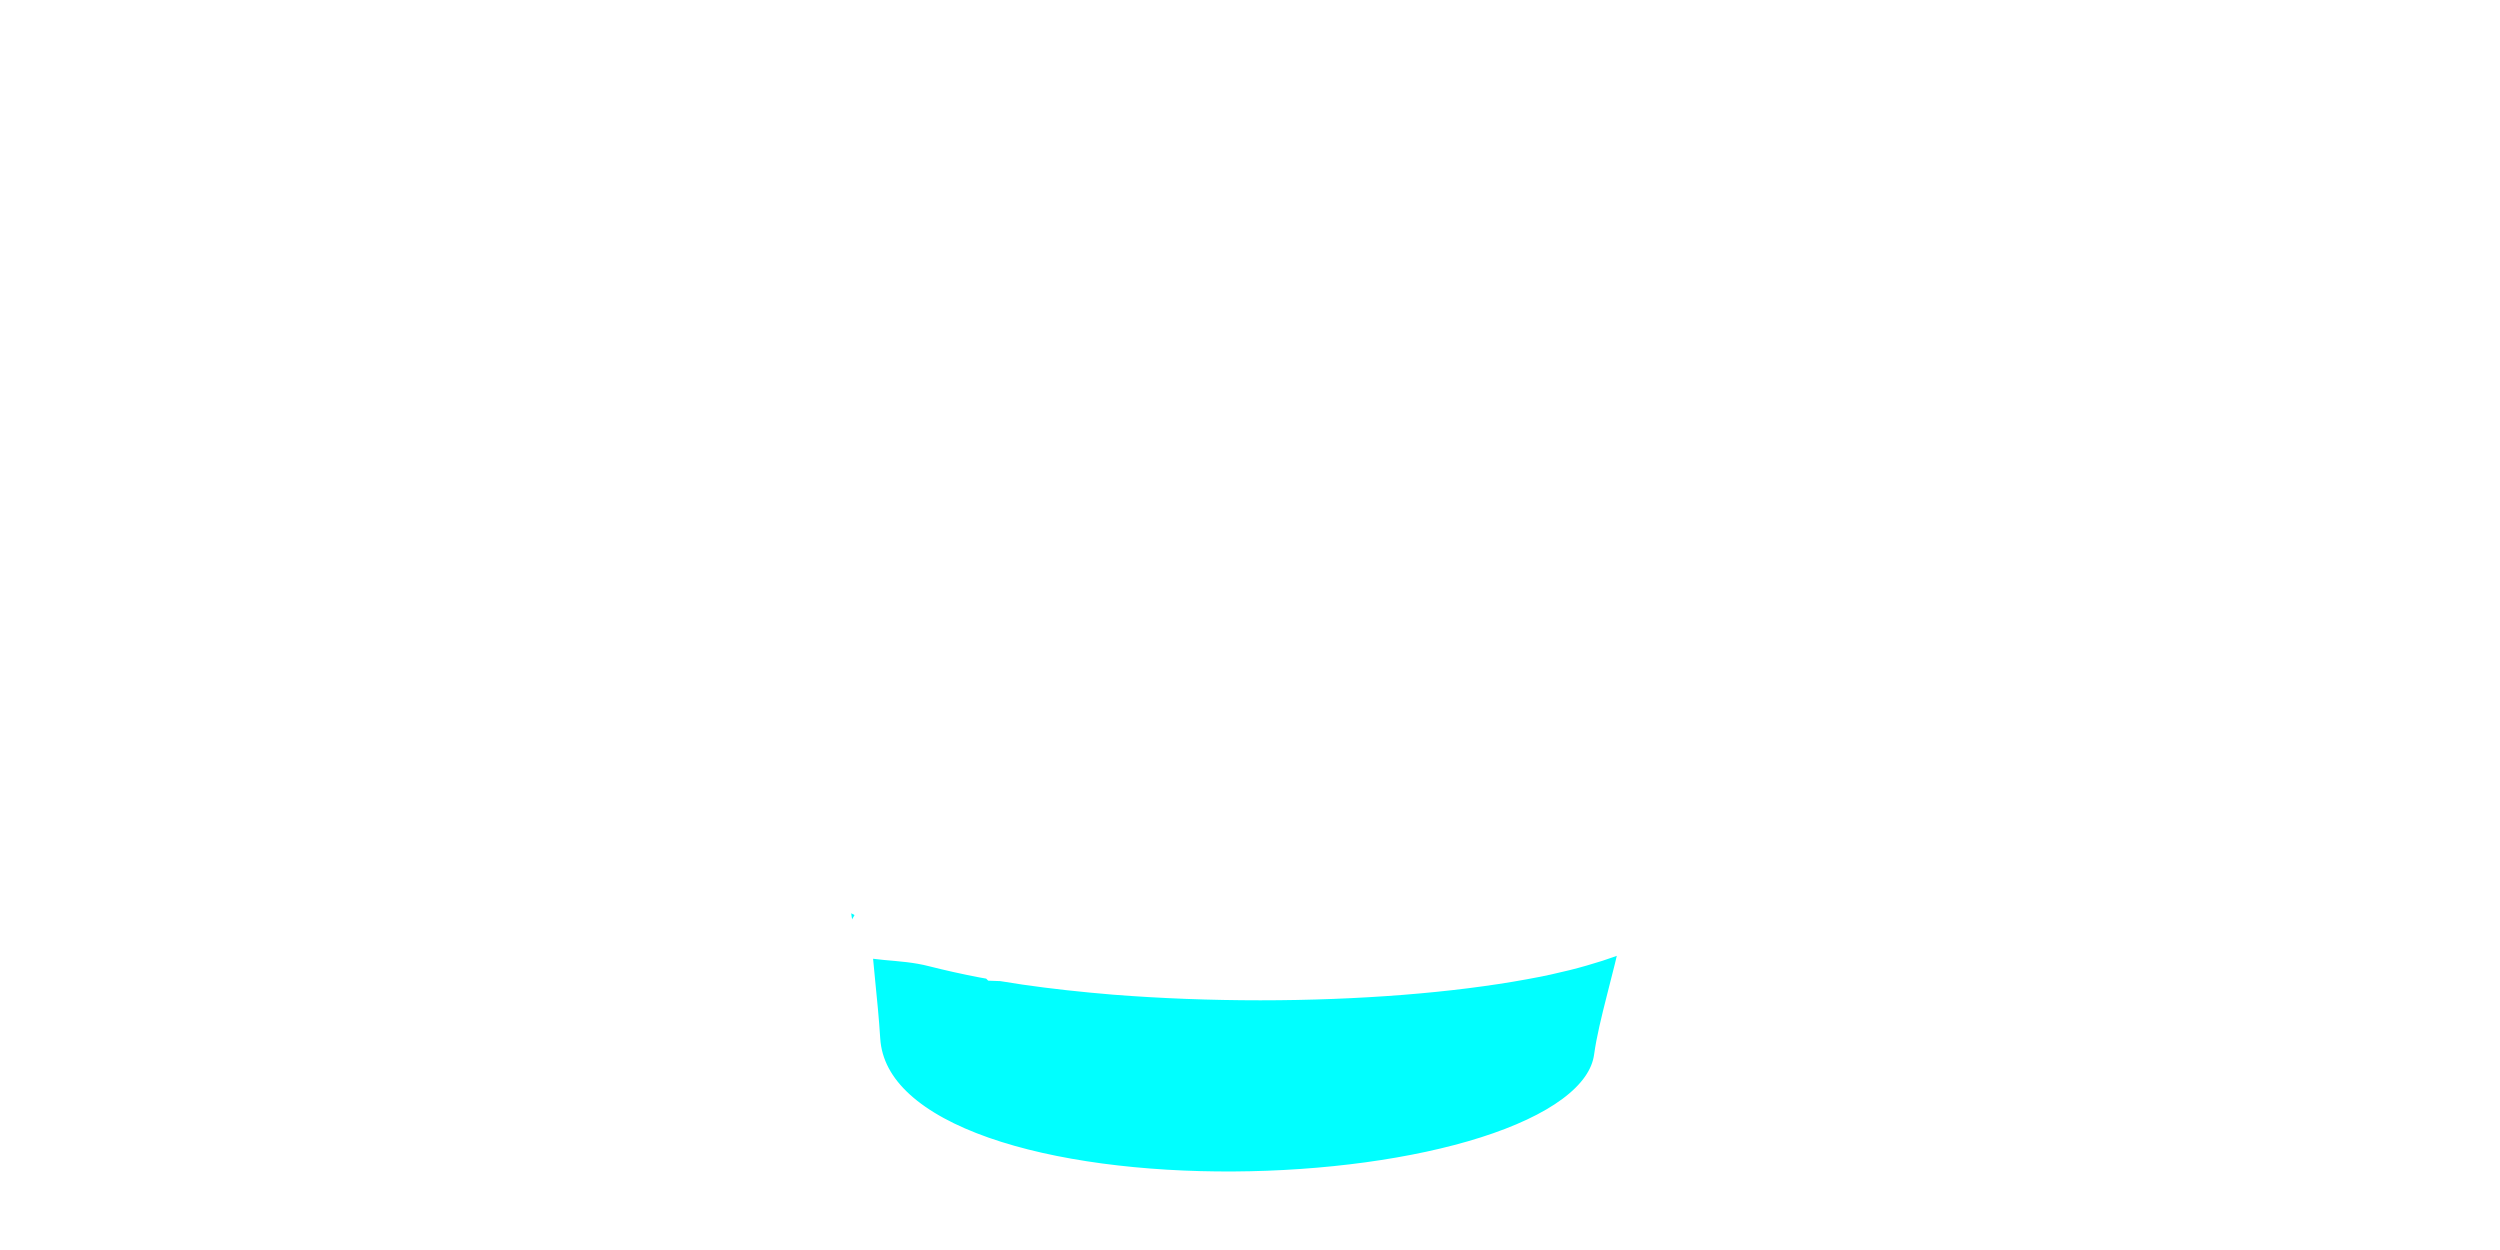 <?xml version="1.0" encoding="utf-8"?>
<!-- Generator: Adobe Illustrator 26.0.0, SVG Export Plug-In . SVG Version: 6.00 Build 0)  -->
<svg version="1.1" xmlns="http://www.w3.org/2000/svg" xmlns:xlink="http://www.w3.org/1999/xlink" x="0px" y="0px"
	 viewBox="0 0 162 81" style="enable-background:new 0 0 162 81;" xml:space="preserve">
<style type="text/css">
	.st0{display:none;}
	.st1{display:inline;}
	.st2{display:inline;opacity:0.51;fill:url(#SVGID_1_);}
	.st3{opacity:0;fill:#F4F4F6;}
	.st4{opacity:8.771930e-03;fill:#F3F3F5;}
	.st5{opacity:0.018;fill:#F2F2F4;}
	.st6{opacity:0.026;fill:#F1F1F3;}
	.st7{opacity:0.035;fill:#F0F0F2;}
	.st8{opacity:0.044;fill:#EFEFF1;}
	.st9{opacity:0.053;fill:#EEEEF0;}
	.st10{opacity:0.061;fill:#EDEDEF;}
	.st11{opacity:0.07;fill:#ECECEE;}
	.st12{opacity:0.079;fill:#EBEBED;}
	.st13{opacity:0.088;fill:#EAEAEC;}
	.st14{opacity:0.097;fill:#E9E9EB;}
	.st15{opacity:0.105;fill:#E8E8EA;}
	.st16{opacity:0.114;fill:#E7E7E9;}
	.st17{opacity:0.123;fill:#E6E6E8;}
	.st18{opacity:0.132;fill:#E5E5E7;}
	.st19{opacity:0.14;fill:#E4E4E6;}
	.st20{opacity:0.149;fill:#E3E3E5;}
	.st21{opacity:0.158;fill:#E2E2E4;}
	.st22{opacity:0.167;fill:#E1E1E3;}
	.st23{opacity:0.175;fill:#E1E1E2;}
	.st24{opacity:0.184;fill:#E0E0E1;}
	.st25{opacity:0.193;fill:#DFDFE0;}
	.st26{opacity:0.202;fill:#DEDEDF;}
	.st27{opacity:0.21;fill:#DDDDDE;}
	.st28{opacity:0.219;fill:#DCDCDD;}
	.st29{opacity:0.228;fill:#DBDBDC;}
	.st30{opacity:0.237;fill:#DADADB;}
	.st31{opacity:0.246;fill:#D9D9DA;}
	.st32{opacity:0.254;fill:#D8D8D9;}
	.st33{opacity:0.263;fill:#D7D7D8;}
	.st34{opacity:0.272;fill:#D6D6D7;}
	.st35{opacity:0.281;fill:#D5D5D6;}
	.st36{opacity:0.289;fill:#D4D4D5;}
	.st37{opacity:0.298;fill:#D3D3D4;}
	.st38{opacity:0.307;fill:#D2D2D3;}
	.st39{opacity:0.316;fill:#D1D1D2;}
	.st40{opacity:0.325;fill:#D0D0D1;}
	.st41{opacity:0.333;fill:#CFCFD0;}
	.st42{opacity:0.342;fill:#CECECF;}
	.st43{opacity:0.351;fill:#CDCDCE;}
	.st44{opacity:0.36;fill:#CCCCCD;}
	.st45{opacity:0.368;fill:#CBCBCC;}
	.st46{opacity:0.377;fill:#CACACB;}
	.st47{opacity:0.386;fill:#C9C9CA;}
	.st48{opacity:0.395;fill:#C8C8C9;}
	.st49{opacity:0.404;fill:#C7C7C8;}
	.st50{opacity:0.412;fill:#C6C6C7;}
	.st51{opacity:0.421;fill:#C5C5C6;}
	.st52{opacity:0.43;fill:#C4C4C5;}
	.st53{opacity:0.439;fill:#C3C3C4;}
	.st54{opacity:0.447;fill:#C2C2C3;}
	.st55{opacity:0.456;fill:#C1C1C2;}
	.st56{opacity:0.465;fill:#C0C0C1;}
	.st57{opacity:0.474;fill:#BFBFC0;}
	.st58{opacity:0.482;fill:#BEBEBF;}
	.st59{opacity:0.491;fill:#BDBDBE;}
	.st60{opacity:0.5;fill:#BDBDBE;}
	.st61{opacity:0.509;fill:#BCBCBD;}
	.st62{opacity:0.517;fill:#BBBBBC;}
	.st63{opacity:0.526;fill:#BABABB;}
	.st64{opacity:0.535;fill:#B9B9BA;}
	.st65{opacity:0.544;fill:#B8B8B9;}
	.st66{opacity:0.553;fill:#B7B7B8;}
	.st67{opacity:0.561;fill:#B6B6B7;}
	.st68{opacity:0.57;fill:#B5B5B6;}
	.st69{opacity:0.579;fill:#B4B4B5;}
	.st70{opacity:0.588;fill:#B3B3B4;}
	.st71{opacity:0.597;fill:#B2B2B3;}
	.st72{opacity:0.605;fill:#B1B1B2;}
	.st73{opacity:0.614;fill:#B0B0B1;}
	.st74{opacity:0.623;fill:#AFAFB0;}
	.st75{opacity:0.632;fill:#AEAEAF;}
	.st76{opacity:0.64;fill:#ADADAE;}
	.st77{opacity:0.649;fill:#ACACAD;}
	.st78{opacity:0.658;fill:#ABABAC;}
	.st79{opacity:0.667;fill:#AAAAAB;}
	.st80{opacity:0.675;fill:#A9A9AA;}
	.st81{opacity:0.684;fill:#A8A8A9;}
	.st82{opacity:0.693;fill:#A7A7A8;}
	.st83{opacity:0.702;fill:#A6A6A7;}
	.st84{opacity:0.711;fill:#A5A5A6;}
	.st85{opacity:0.719;fill:#A4A4A5;}
	.st86{opacity:0.728;fill:#A3A3A4;}
	.st87{opacity:0.737;fill:#A2A2A3;}
	.st88{opacity:0.746;fill:#A1A1A2;}
	.st89{opacity:0.754;fill:#A0A0A1;}
	.st90{opacity:0.763;fill:#9F9FA0;}
	.st91{opacity:0.772;fill:#9E9E9F;}
	.st92{opacity:0.781;fill:#9D9D9E;}
	.st93{opacity:0.789;fill:#9C9C9D;}
	.st94{opacity:0.798;fill:#9B9B9C;}
	.st95{opacity:0.807;fill:#9A9A9B;}
	.st96{opacity:0.816;fill:#99999A;}
	.st97{opacity:0.825;fill:#989899;}
	.st98{opacity:0.833;fill:#989898;}
	.st99{opacity:0.842;fill:#979797;}
	.st100{opacity:0.851;fill:#969696;}
	.st101{opacity:0.86;fill:#959595;}
	.st102{opacity:0.868;fill:#949494;}
	.st103{opacity:0.877;fill:#939393;}
	.st104{opacity:0.886;fill:#929292;}
	.st105{opacity:0.895;fill:#919191;}
	.st106{opacity:0.903;fill:#909090;}
	.st107{opacity:0.912;fill:#8F8F8F;}
	.st108{opacity:0.921;fill:#8E8E8E;}
	.st109{opacity:0.93;fill:#8D8D8D;}
	.st110{opacity:0.939;fill:#8C8C8C;}
	.st111{opacity:0.947;fill:#8B8B8B;}
	.st112{opacity:0.956;fill:#8A8A8A;}
	.st113{opacity:0.965;fill:#898989;}
	.st114{opacity:0.974;fill:#888888;}
	.st115{opacity:0.983;fill:#878787;}
	.st116{opacity:0.991;fill:#868686;}
	.st117{fill:#858585;}
	.st118{fill:url(#SVGID_00000144332771319389681730000005823497910764747687_);}
	.st119{fill:url(#SVGID_00000096764859768263700520000013608478219168998033_);}
	.st120{opacity:0.1;fill:#F8F7F6;}
	.st121{opacity:0.2;fill:#F8F7F6;}
	.st122{opacity:0.3;fill:#F9F9FA;}
	.st123{opacity:0.4;fill:#FBFAFA;}
	.st124{opacity:0.5;fill:#FBFBFB;}
	.st125{opacity:0.6;fill:#FBFBFB;}
	.st126{opacity:0.7;fill:#FCFCFC;}
	.st127{opacity:0.8;fill:#FFFFFF;}
	.st128{opacity:0.9;fill:#FFFFFF;}
	.st129{fill:#FFFFFF;}
	.st130{fill:url(#SVGID_00000078033566406467850210000013864388362541916596_);}
	.st131{fill:url(#SVGID_00000071555264952361719310000012017871545978453646_);}
	.st132{fill:url(#SVGID_00000121281026683764648410000015423951397835048599_);}
	.st133{fill:url(#SVGID_00000034778440414290390330000004183646996882742415_);}
	.st134{fill:url(#SVGID_00000032646281138298892970000001968816290265657239_);}
	
		.st135{fill:url(#SVGID_00000140003444681031195810000012180060826088023170_);stroke:url(#SVGID_00000180341096700775741240000015896508073628763063_);stroke-width:0.898;stroke-miterlimit:10;}
	.st136{fill:#00FFFF;}
	.st137{opacity:0.5;}
	.st138{filter:url(#Adobe_OpacityMaskFilter);}
	
		.st139{clip-path:url(#SVGID_00000148650478832101835130000010186064020385209265_);fill:url(#SVGID_00000029036872660180995830000018415041821765947318_);}
	
		.st140{clip-path:url(#SVGID_00000148650478832101835130000010186064020385209265_);mask:url(#SVGID_00000017502323971114003050000014726427477202382001_);fill:none;stroke:#FFFFFF;stroke-width:1.9;stroke-miterlimit:10;}
	.st141{opacity:0.2;}
	.st142{fill:#00FFFF;stroke:#FFFFFF;stroke-width:2.85;stroke-miterlimit:10;}
	.st143{fill:#00B3D5;stroke:#FFFFFF;stroke-width:2.85;stroke-miterlimit:10;}
	.st144{filter:url(#Adobe_OpacityMaskFilter_00000122711194215932504560000011609632207250678688_);}
	
		.st145{clip-path:url(#SVGID_00000051383223460205653400000014929932724102801576_);fill:url(#SVGID_00000139265983998835164560000005500213164775269808_);}
	
		.st146{clip-path:url(#SVGID_00000051383223460205653400000014929932724102801576_);mask:url(#SVGID_00000044151775941693868300000003438266557721668504_);fill:none;stroke:#FFFFFF;stroke-width:2;stroke-miterlimit:10;}
	.st147{filter:url(#Adobe_OpacityMaskFilter_00000179615469024725177420000009594174224905462413_);}
	
		.st148{clip-path:url(#SVGID_00000021821014231046922500000016589108322913268881_);fill:url(#SVGID_00000127016806182900589240000017452115796175788960_);}
	
		.st149{clip-path:url(#SVGID_00000021821014231046922500000016589108322913268881_);mask:url(#SVGID_00000031196567816747622790000014363446813607440060_);fill:none;stroke:#FFFFFF;stroke-width:2;stroke-miterlimit:10;}
	.st150{clip-path:url(#SVGID_00000129202481343620998330000017912565318387144635_);}
	.st151{filter:url(#Adobe_OpacityMaskFilter_00000031167778644832985110000004829580889210409897_);}
	
		.st152{clip-path:url(#SVGID_00000062173701915330502130000000763572353037683376_);fill:url(#SVGID_00000103230123173109851600000009894613482649143177_);}
	
		.st153{clip-path:url(#SVGID_00000062173701915330502130000000763572353037683376_);mask:url(#SVGID_00000149366765674309574390000013267269877407106748_);fill:none;stroke:#FFFFFF;stroke-width:2;stroke-miterlimit:10;}
	.st154{clip-path:url(#SVGID_00000052072318943785105650000007898885083530448801_);fill:#00FFFF;}
	.st155{filter:url(#Adobe_OpacityMaskFilter_00000061432511940168254680000000845301132771423619_);}
	
		.st156{clip-path:url(#SVGID_00000124868910838793808920000003867225903322901168_);fill:url(#SVGID_00000098933655702268526070000007350556449844209824_);}
	
		.st157{clip-path:url(#SVGID_00000124868910838793808920000003867225903322901168_);mask:url(#SVGID_00000119824249883538120940000017369521807192618900_);fill:none;stroke:#FFFFFF;stroke-width:2;stroke-miterlimit:10;}
	.st158{filter:url(#Adobe_OpacityMaskFilter_00000046316360363551209970000001154398266711393174_);}
	
		.st159{clip-path:url(#SVGID_00000124156562416471617200000007322744447674939566_);fill:url(#SVGID_00000170961957881887682690000014075321172500527790_);}
	
		.st160{clip-path:url(#SVGID_00000124156562416471617200000007322744447674939566_);mask:url(#SVGID_00000002342326564804357090000011328242841735735223_);fill:none;stroke:#FFFFFF;stroke-width:2;stroke-miterlimit:10;}
	.st161{clip-path:url(#SVGID_00000003813205771296202650000010315290589444828555_);}
	.st162{filter:url(#Adobe_OpacityMaskFilter_00000171689022418686281120000001444795693776137913_);}
	
		.st163{clip-path:url(#SVGID_00000114058808835029669480000008740629205323466135_);fill:url(#SVGID_00000165234217814778604850000011169241568536596889_);}
	
		.st164{clip-path:url(#SVGID_00000114058808835029669480000008740629205323466135_);mask:url(#SVGID_00000174582746220409702860000013771353312970432158_);fill:none;stroke:#FFFFFF;stroke-width:3;stroke-miterlimit:10;}
	.st165{filter:url(#Adobe_OpacityMaskFilter_00000110469526194322984930000014557192940872209085_);}
	
		.st166{clip-path:url(#SVGID_00000049918951396805527420000001457252367826760377_);fill:url(#SVGID_00000175294727355149184230000002086015136488348578_);}
	
		.st167{clip-path:url(#SVGID_00000049918951396805527420000001457252367826760377_);mask:url(#SVGID_00000025413684129885691440000000913686997765613992_);fill:none;stroke:#FFFFFF;stroke-width:2;stroke-miterlimit:10;}
	.st168{filter:url(#Adobe_OpacityMaskFilter_00000060732737829688851870000014002312428109533356_);}
	
		.st169{clip-path:url(#SVGID_00000019648259536493438970000017726630541765004947_);fill:url(#SVGID_00000015332046053746913710000015618586735646967962_);}
	
		.st170{clip-path:url(#SVGID_00000019648259536493438970000017726630541765004947_);mask:url(#SVGID_00000039829767742464939190000014979284854629200060_);fill:none;stroke:#FFFFFF;stroke-width:2;stroke-miterlimit:10;}
	.st171{clip-path:url(#SVGID_00000140012444061336833660000006831579290821199511_);}
	.st172{filter:url(#Adobe_OpacityMaskFilter_00000141429904120549114760000009534704261110200766_);}
	
		.st173{clip-path:url(#SVGID_00000128473697517425240120000013839227943321203647_);fill:url(#SVGID_00000063631710609199029290000002885366815509510554_);}
	
		.st174{clip-path:url(#SVGID_00000128473697517425240120000013839227943321203647_);mask:url(#SVGID_00000111175921583788484550000007517817935554397072_);fill:none;stroke:#FFFFFF;stroke-width:3;stroke-miterlimit:10;}
	.st175{clip-path:url(#SVGID_00000093136420470200329100000001136920157602557061_);fill:#00FFFF;}
</style>
<g id="Warstwa_2" class="st0">
	<rect x="-1" y="-1" class="st1" width="169" height="84"/>
</g>
<g id="Warstwa_1">
	<g>
		<g class="st137">
			<defs>
				<path id="SVGID_00000176028122124298140140000012206648340350080939_" class="st137" d="M66.05,7.83
					c0.2,2.8,1.6,4.24,10.18,2.86c1.8-0.29,6.37,0.48,11.73,5.72c2.72,2.66,4.42,7.62,2.47,14.29c-1.01,3.44-6.14,6.25-9.43,6.42
					c-0.77,0.04-1.56,0.05-2.34-0.04c-2.9-0.33-6.02-2.3-7.71-5.25c-5.2-9.05,4.46-15.24-0.16-18.24c-2.92-1.9-5.35,0.17-9.15,6.03
					c-0.93,1.43-2,5.07-2.38,6.76c-1.99,8.69-2.51,14.64-2.68,22.26c-0.04,1.82-0.26,3.22-0.17,5.11c0.03,0.86-1.22,6.2-1.17,7.07
					c0.15,2.63,1.08,4.12,1.24,6.68c0.83,13.4,46.82,11.75,48.25,1.12c0.29-2.12,1.26-4.16,1.78-6.77c0.17-0.84,0.03-1.72-0.37-2.48
					c-0.75-1.44-1.45-5.37-1.44-5.5c0.18-2.62-2.69-29.74-6.62-35.6c-1.35-2.01-3.73-5.42-5.13-6.52
					c-3.98-3.12-11.6-6.15-14.64-6.84c-0.76-0.17-3.74-0.86-6.58-0.86C68.69,4.03,65.83,4.81,66.05,7.83"/>
			</defs>
			<use xlink:href="#SVGID_00000176028122124298140140000012206648340350080939_"  style="overflow:visible;fill:#FFFFFF;"/>
			<clipPath id="SVGID_00000025412973798871456630000004838433470216192677_">
				<use xlink:href="#SVGID_00000176028122124298140140000012206648340350080939_"  style="overflow:visible;"/>
			</clipPath>
		</g>
		<g>
			<defs>
				<path id="SVGID_00000014628650453854119500000010740094206605257113_" d="M66.05,8.83c0.2,2.8,1.6,4.24,10.18,2.86
					c1.8-0.29,6.37,0.48,11.73,5.72c2.72,2.66,4.42,7.62,2.47,14.29c-1.01,3.44-6.14,6.25-9.43,6.42c-0.77,0.04-1.56,0.05-2.34-0.04
					c-2.9-0.33-6.02-2.3-7.71-5.25c-5.2-9.05,4.46-15.24-0.16-18.24c-2.92-1.9-5.35,0.17-9.15,6.03c-0.93,1.43-2,5.07-2.38,6.76
					c-1.99,8.69-2.51,13.64-2.68,21.26c-0.04,1.82-0.26,3.22-0.17,5.11c0.03,0.86-1.22,5.2-1.17,6.07c0.15,2.63,1.08,5.12,1.24,7.68
					c0.83,13.4,46.82,11.75,48.25,1.12c0.29-2.12,1.26-5.16,1.78-7.77c0.17-0.84,0.03-0.72-0.37-1.48c-0.75-1.44-1.45-5.37-1.44-5.5
					c0.18-2.62-1.69-29.74-5.62-35.6c-1.35-2.01-3.73-5.42-5.13-6.52c-3.98-3.12-11.6-6.15-14.64-6.84
					c-0.76-0.17-3.74-0.86-6.58-0.86C69.69,4.03,65.83,5.81,66.05,8.83"/>
			</defs>
			<clipPath id="SVGID_00000012473379977819646400000015100999221965080510_">
				<use xlink:href="#SVGID_00000014628650453854119500000010740094206605257113_"  style="overflow:visible;"/>
			</clipPath>
			<defs>
				<filter id="Adobe_OpacityMaskFilter" filterUnits="userSpaceOnUse" x="44.81" y="-3.58" width="72.21" height="86.07">
					<feColorMatrix  type="matrix" values="1 0 0 0 0  0 1 0 0 0  0 0 1 0 0  0 0 0 1 0"/>
				</filter>
			</defs>
			<mask maskUnits="userSpaceOnUse" x="44.81" y="-3.58" width="72.21" height="86.07" id="SVGID_1_">
				<g class="st138">
					
						<linearGradient id="SVGID_00000026132330560537219810000005707476104763350924_" gradientUnits="userSpaceOnUse" x1="-293.959" y1="246.841" x2="-293.721" y2="246.841" gradientTransform="matrix(17.786 138.05 138.05 -17.786 -28770.17 44989.566)">
						<stop  offset="0" style="stop-color:#CCCCCC"/>
						<stop  offset="0.173" style="stop-color:#CCCCCC"/>
						<stop  offset="1" style="stop-color:#4D4D4D"/>
					</linearGradient>
					
						<polygon style="clip-path:url(#SVGID_00000012473379977819646400000015100999221965080510_);fill:url(#SVGID_00000026132330560537219810000005707476104763350924_);" points="
						105.82,-2.5 115.9,75.69 56.01,83.4 45.94,5.22 					"/>
				</g>
			</mask>
			
				<polygon style="clip-path:url(#SVGID_00000012473379977819646400000015100999221965080510_);mask:url(#SVGID_1_);fill:none;stroke:#FFFFFF;stroke-width:2;stroke-miterlimit:10;" points="
				105.82,-2.5 115.9,75.69 56.01,81.4 45.94,3.22 			"/>
			
				<use xlink:href="#SVGID_00000014628650453854119500000010740094206605257113_"  style="overflow:visible;fill:none;stroke:#FFFFFF;stroke-width:3;stroke-miterlimit:10;"/>
		</g>
		<g>
			<path class="st129" d="M72.59,7.44c0.48,0.3,0.6,0.96,0.26,1.46c-0.33,0.51-0.99,0.67-1.47,0.36c-0.48-0.3-0.61-0.95-0.27-1.46
				C71.45,7.3,72.11,7.13,72.59,7.44"/>
			<path class="st129" d="M77.55,7.3c0.48,0.3,0.6,0.96,0.26,1.46c-0.33,0.51-0.99,0.67-1.47,0.36c-0.48-0.3-0.61-0.95-0.27-1.46
				C76.4,7.16,77.07,7,77.55,7.3"/>
			<path class="st129" d="M64.4,23.93c0.85-0.27,1.76,0.26,2.03,1.18c0.27,0.92-0.21,1.87-1.07,2.14c-0.86,0.27-1.77-0.25-2.03-1.16
				C63.07,25.18,63.54,24.21,64.4,23.93"/>
			<path class="st129" d="M66.12,18.76c0.85-0.27,1.76,0.26,2.03,1.18c0.27,0.92-0.21,1.87-1.07,2.14
				c-0.86,0.27-1.77-0.25-2.03-1.16C64.78,20,65.26,19.03,66.12,18.76"/>
			<path class="st129" d="M82.28,8.13c0.48,0.3,0.6,0.96,0.26,1.46c-0.33,0.51-0.99,0.67-1.47,0.36C80.59,9.65,80.46,9,80.8,8.5
				C81.13,7.99,81.8,7.82,82.28,8.13"/>
			<path class="st129" d="M86.85,10.27c0.48,0.3,0.6,0.96,0.26,1.46c-0.33,0.51-0.99,0.67-1.47,0.36c-0.48-0.3-0.61-0.95-0.27-1.46
				C85.7,10.14,86.37,9.97,86.85,10.27"/>
			<path class="st129" d="M91.21,13.17c0.48,0.3,0.6,0.96,0.26,1.46c-0.33,0.51-0.99,0.67-1.47,0.36c-0.48-0.3-0.61-0.95-0.27-1.46
				C90.07,13.04,90.73,12.87,91.21,13.17"/>
		</g>
		<g>
			<g>
				<defs>
					<path id="SVGID_00000044148452597428784350000016189482886381611432_" d="M55.75,63.19c0.09,0.93,0.72,3.84,0.8,4.77
						c0.38,4.3,8.81,9.01,22.96,9.01c3.38,0,11.63-1.29,17.98-2.89c8.79-2.21,7.82-10.76,8.43-14.08c-0.93,0.45-2.06,0.86-3.43,1.25
						c-0.65,0.19-1.38,0.37-2.24,0.56c-0.47,0.1-0.96,0.2-1.47,0.29c-4.67,0.86-10.71,1.34-17.01,1.34c-3.18,0-6.35-0.12-9.42-0.36
						c-2.04-0.17-3.97-0.38-5.76-0.64c-0.52-0.08-1.03-0.16-1.53-0.24l-0.28-0.01l-0.05-0.05c0,0-0.67-0.12-0.9-0.16
						c-1.1-0.21-2.16-0.45-3.15-0.7c-2.27-0.59-4.12-1.3-5.52-2.1c0.09,1.09,0.82,2.05,0.92,3.14"/>
				</defs>
				<use xlink:href="#SVGID_00000044148452597428784350000016189482886381611432_"  style="overflow:visible;fill:#00FFFF;"/>
				<clipPath id="SVGID_00000181062299119318283550000009881070201936806280_">
					<use xlink:href="#SVGID_00000044148452597428784350000016189482886381611432_"  style="overflow:visible;"/>
				</clipPath>
			</g>
			<g>
				<g>
					<defs>
						<path id="SVGID_00000113334353078459391560000002803274819881358001_" d="M55.4,59.89c0.15,2.63,0.48,4.89,0.64,7.45
							c0.83,13.4,46.82,11.75,48.25,1.12c0.29-2.12,1.26-5.16,1.78-7.77c0.17-0.84,0.03-0.72-0.37-1.48"/>
					</defs>
					<clipPath id="SVGID_00000035493466058569834600000016761558999231084706_">
						<use xlink:href="#SVGID_00000113334353078459391560000002803274819881358001_"  style="overflow:visible;"/>
					</clipPath>
					<defs>
						
							<filter id="Adobe_OpacityMaskFilter_00000133493124714775932720000002066838003164014266_" filterUnits="userSpaceOnUse" x="44.39" y="-3.72" width="72.21" height="86.07">
							<feColorMatrix  type="matrix" values="1 0 0 0 0  0 1 0 0 0  0 0 1 0 0  0 0 0 1 0"/>
						</filter>
					</defs>
					
						<mask maskUnits="userSpaceOnUse" x="44.39" y="-3.72" width="72.21" height="86.07" id="SVGID_00000176745805175612360700000003228950125278769594_">
						<g style="filter:url(#Adobe_OpacityMaskFilter_00000133493124714775932720000002066838003164014266_);">
							
								<linearGradient id="SVGID_00000054236715132975375710000006060776312733392317_" gradientUnits="userSpaceOnUse" x1="-293.96" y1="246.838" x2="-293.723" y2="246.838" gradientTransform="matrix(17.786 138.05 138.05 -17.786 -28770.17 44989.566)">
								<stop  offset="0" style="stop-color:#CCCCCC"/>
								<stop  offset="0.173" style="stop-color:#CCCCCC"/>
								<stop  offset="1" style="stop-color:#4D4D4D"/>
							</linearGradient>
							
								<polygon style="clip-path:url(#SVGID_00000035493466058569834600000016761558999231084706_);fill:url(#SVGID_00000054236715132975375710000006060776312733392317_);" points="
								105.4,-2.63 115.47,75.56 55.59,83.27 45.51,5.09 							"/>
						</g>
					</mask>
					
						<polygon style="clip-path:url(#SVGID_00000035493466058569834600000016761558999231084706_);mask:url(#SVGID_00000176745805175612360700000003228950125278769594_);fill:none;stroke:#FFFFFF;stroke-width:2;stroke-miterlimit:10;" points="
						105.4,-2.63 115.47,75.56 55.59,81.27 45.51,3.09 					"/>
					
						<use xlink:href="#SVGID_00000113334353078459391560000002803274819881358001_"  style="overflow:visible;fill:none;stroke:#FFFFFF;stroke-width:2;stroke-miterlimit:10;"/>
				</g>
				<g>
					<defs>
						<path id="SVGID_00000097483289479175753380000008920586113007426731_" d="M55.83,63.04"/>
					</defs>
					<defs>
						<path id="SVGID_00000090984066293034274130000012801356457187658397_" d="M105.82,59.88c-0.93,0.45-2.06,0.86-3.43,1.25
							c-0.65,0.19-1.38,0.37-2.24,0.56c-0.47,0.1-0.96,0.2-1.47,0.29c-4.67,0.86-10.71,1.34-17.01,1.34c-3.18,0-6.35-0.12-9.42-0.36
							c-2.04-0.17-3.97-0.38-5.76-0.64c-0.52-0.08-1.03-0.16-1.53-0.24l-0.28-0.01l-0.05-0.05c0,0-0.67-0.12-0.9-0.16
							c-1.1-0.21-2.16-0.45-3.15-0.7c-2.27-0.59-4.27-0.25-5.67-1.06"/>
					</defs>
					<clipPath id="SVGID_00000075144660624491259700000000919480005128829093_">
						<use xlink:href="#SVGID_00000097483289479175753380000008920586113007426731_"  style="overflow:visible;"/>
					</clipPath>
					
						<clipPath id="SVGID_00000125564814072356775410000002544171358934481325_" style="clip-path:url(#SVGID_00000075144660624491259700000000919480005128829093_);">
						<use xlink:href="#SVGID_00000090984066293034274130000012801356457187658397_"  style="overflow:visible;"/>
					</clipPath>
					<defs>
						
							<filter id="Adobe_OpacityMaskFilter_00000078017912681868925920000001109198326373195910_" filterUnits="userSpaceOnUse" x="52.57" y="55.68" width="55.44" height="26.26">
							<feColorMatrix  type="matrix" values="1 0 0 0 0  0 1 0 0 0  0 0 1 0 0  0 0 0 1 0"/>
						</filter>
					</defs>
					
						<mask maskUnits="userSpaceOnUse" x="52.57" y="55.68" width="55.44" height="26.26" id="SVGID_00000088110479084210540250000009473221857176923810_">
						<g style="filter:url(#Adobe_OpacityMaskFilter_00000078017912681868925920000001109198326373195910_);">
							
								<linearGradient id="SVGID_00000134212036646345083190000006843313334983846285_" gradientUnits="userSpaceOnUse" x1="-294.798" y1="247.713" x2="-294.56" y2="247.713" gradientTransform="matrix(3.55 67.742 67.742 -3.55 -15654.05 20908.104)">
								<stop  offset="0" style="stop-color:#CCCCCC"/>
								<stop  offset="0.173" style="stop-color:#CCCCCC"/>
								<stop  offset="1" style="stop-color:#4D4D4D"/>
							</linearGradient>
							
								<polygon style="clip-path:url(#SVGID_00000125564814072356775410000002544171358934481325_);fill:url(#SVGID_00000134212036646345083190000006843313334983846285_);" points="
								105.53,57.26 106.44,74.67 55.04,77.36 54.13,59.95 							"/>
						</g>
					</mask>
					
						<polygon style="clip-path:url(#SVGID_00000125564814072356775410000002544171358934481325_);mask:url(#SVGID_00000088110479084210540250000009473221857176923810_);fill:none;stroke:#FFFFFF;stroke-width:3;stroke-miterlimit:10;" points="
						105.53,57.26 106.44,77.67 55.04,80.36 54.13,59.95 					"/>
					
						<use xlink:href="#SVGID_00000097483289479175753380000008920586113007426731_"  style="overflow:visible;fill:none;stroke:#FFFFFF;stroke-width:3;stroke-miterlimit:10;"/>
					
						<use xlink:href="#SVGID_00000090984066293034274130000012801356457187658397_"  style="overflow:visible;fill:none;stroke:#FFFFFF;stroke-width:3;stroke-miterlimit:10;"/>
				</g>
			</g>
		</g>
	</g>
</g>
<g id="Warstwa_3">
</g>
<g id="Warstwa_4">
</g>
<g id="Warstwa_5">
</g>
</svg>
